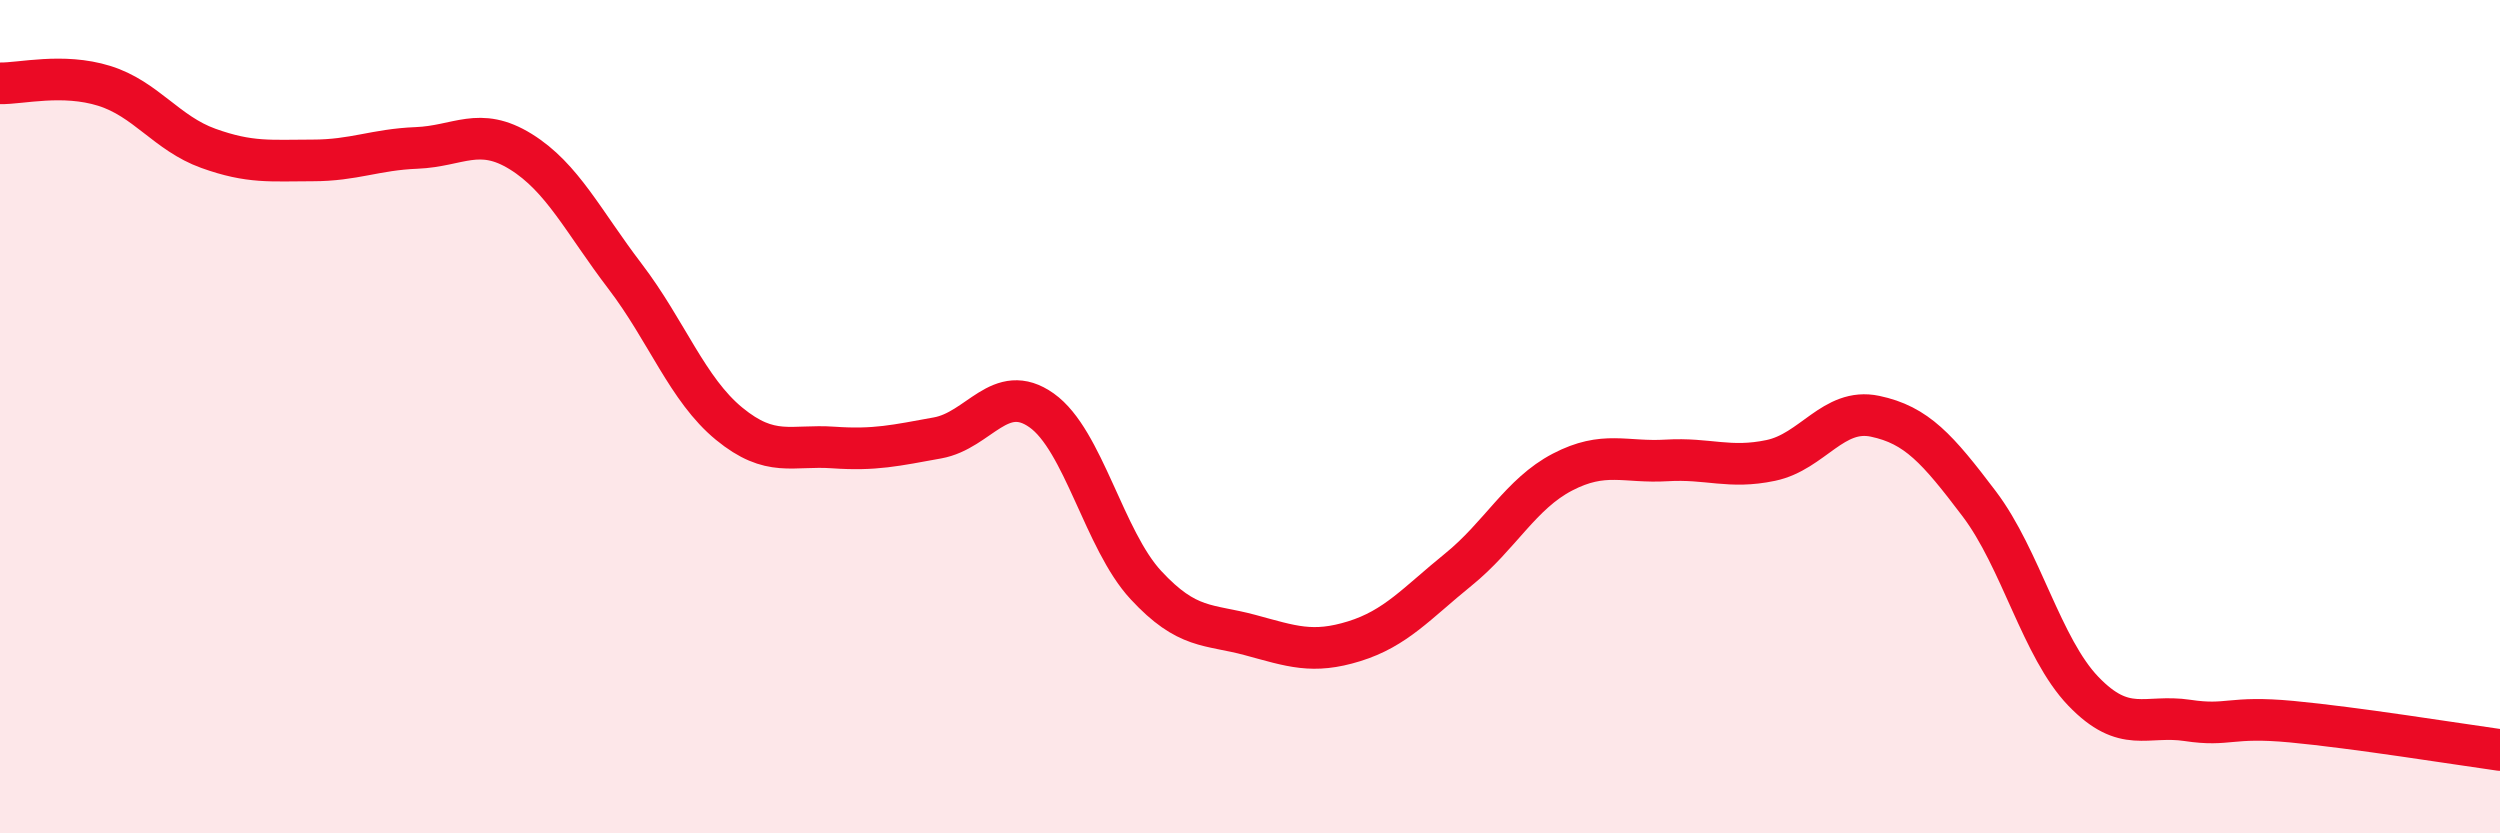 
    <svg width="60" height="20" viewBox="0 0 60 20" xmlns="http://www.w3.org/2000/svg">
      <path
        d="M 0,2 C 0.5,2.01 1.5,1.75 2.5,2.06 C 3.5,2.37 4,3.2 5,3.56 C 6,3.92 6.5,3.85 7.5,3.85 C 8.5,3.85 9,3.59 10,3.55 C 11,3.51 11.5,3.02 12.5,3.64 C 13.5,4.26 14,5.32 15,6.63 C 16,7.94 16.5,9.35 17.5,10.17 C 18.5,10.99 19,10.67 20,10.74 C 21,10.81 21.5,10.69 22.5,10.51 C 23.5,10.33 24,9.14 25,9.85 C 26,10.56 26.5,12.96 27.5,14.04 C 28.5,15.12 29,14.97 30,15.24 C 31,15.51 31.5,15.7 32.5,15.39 C 33.5,15.08 34,14.48 35,13.67 C 36,12.86 36.5,11.85 37.5,11.33 C 38.5,10.81 39,11.11 40,11.05 C 41,10.99 41.5,11.26 42.5,11.05 C 43.5,10.84 44,9.78 45,9.99 C 46,10.2 46.5,10.77 47.5,12.09 C 48.5,13.41 49,15.55 50,16.59 C 51,17.63 51.5,17.14 52.5,17.29 C 53.5,17.44 53.5,17.18 55,17.32 C 56.5,17.46 59,17.86 60,18L60 20L0 20Z"
        fill="#EB0A25"
        opacity="0.1"
        stroke-linecap="round"
        stroke-linejoin="round"
      />
      <path
        d="M 0,2 C 0.5,2.01 1.5,1.75 2.5,2.06 C 3.5,2.37 4,3.2 5,3.56 C 6,3.92 6.5,3.85 7.5,3.85 C 8.5,3.85 9,3.59 10,3.55 C 11,3.51 11.5,3.02 12.5,3.64 C 13.5,4.26 14,5.32 15,6.63 C 16,7.94 16.5,9.35 17.5,10.17 C 18.5,10.99 19,10.67 20,10.74 C 21,10.81 21.5,10.69 22.5,10.51 C 23.5,10.33 24,9.14 25,9.85 C 26,10.56 26.5,12.96 27.5,14.04 C 28.5,15.12 29,14.97 30,15.24 C 31,15.51 31.5,15.7 32.5,15.39 C 33.5,15.08 34,14.48 35,13.67 C 36,12.86 36.5,11.85 37.5,11.33 C 38.5,10.81 39,11.11 40,11.05 C 41,10.99 41.5,11.26 42.5,11.05 C 43.5,10.84 44,9.78 45,9.99 C 46,10.2 46.5,10.77 47.5,12.09 C 48.5,13.41 49,15.55 50,16.59 C 51,17.63 51.5,17.14 52.5,17.29 C 53.5,17.44 53.5,17.18 55,17.32 C 56.5,17.46 59,17.86 60,18"
        stroke="#EB0A25"
        stroke-width="1"
        fill="none"
        stroke-linecap="round"
        stroke-linejoin="round"
      />
    </svg>
  